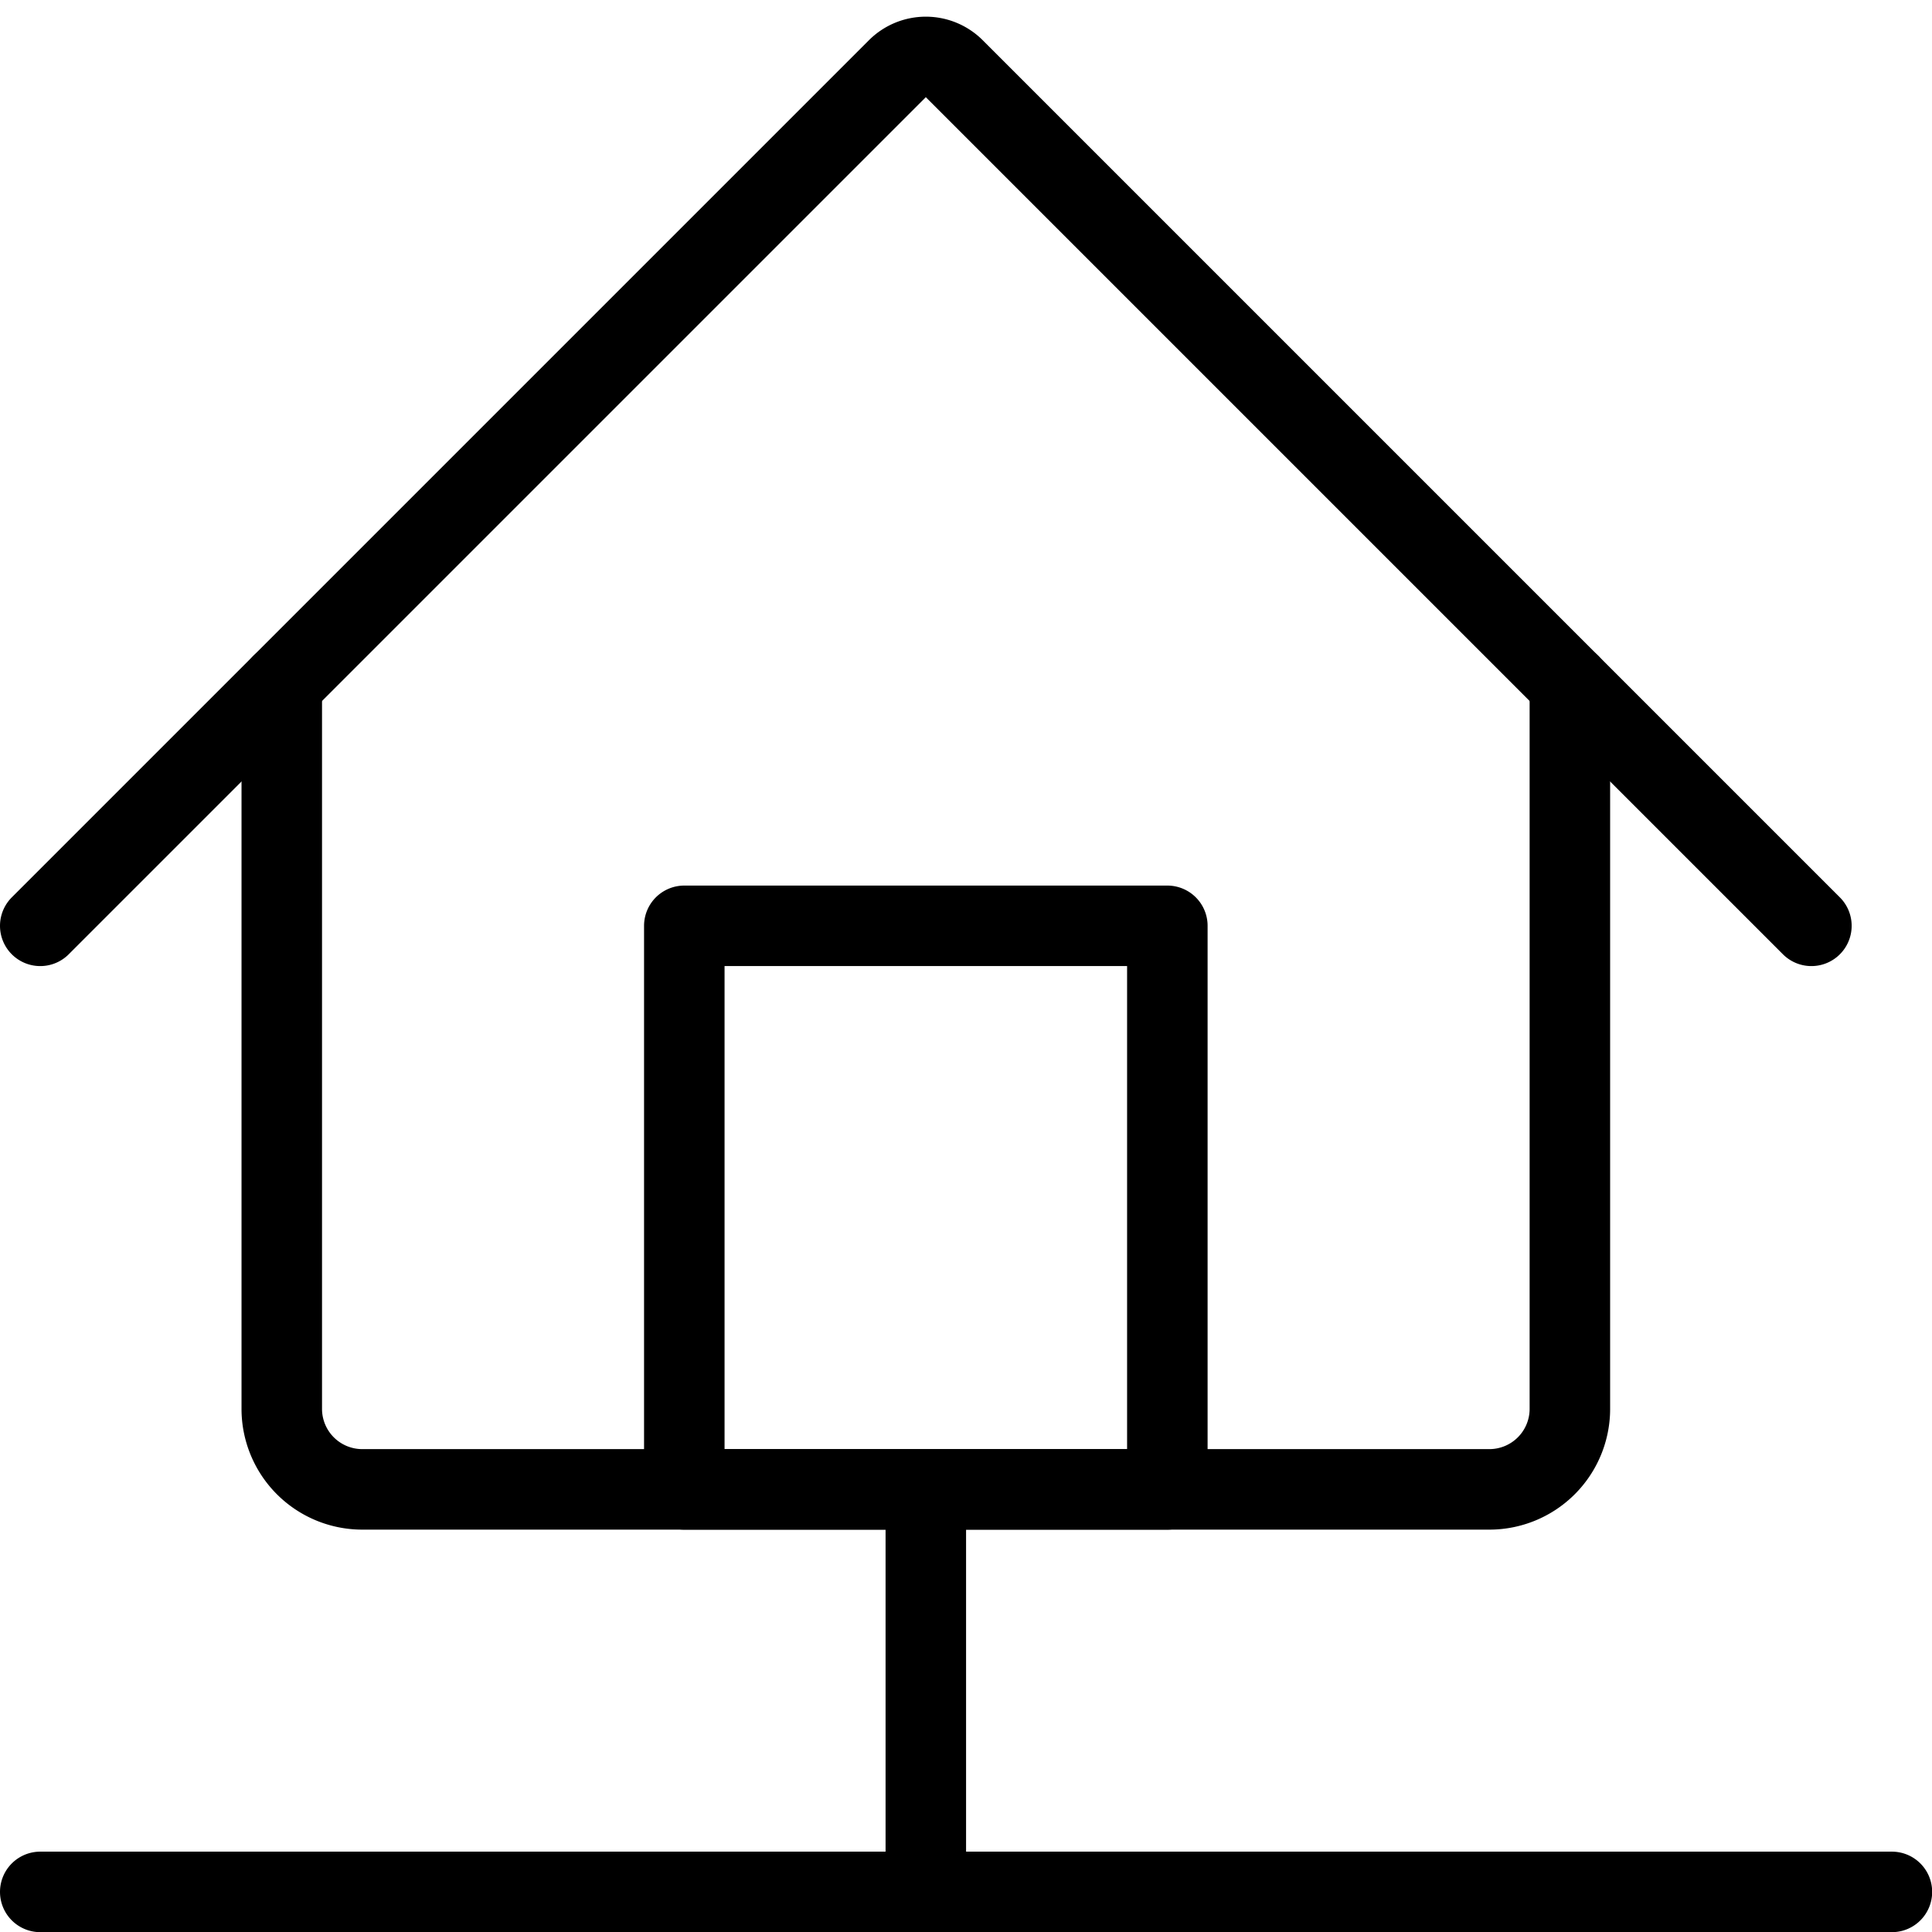 <svg width="100" height="100" stroke="currentColor" fill="currentColor" xmlns="http://www.w3.org/2000/svg" viewBox="0 0 100 100"><g transform="matrix(4.167,0,0,4.167,0,0)"><path stroke-linejoin="round" stroke-linecap="round" fill="none" d="M.5 23.5h23m-12-5v5m8-15v9a1 1 0 0 1-1 1h-14a1 1 0 0 1-1-1v-9"></path><path stroke-linejoin="round" stroke-linecap="round" fill="none" d="M.5 11.5 11.146.854a.5.5 0 0 1 .708 0L22.5 11.5m-14 0h6v7h-6z"></path></g></svg>